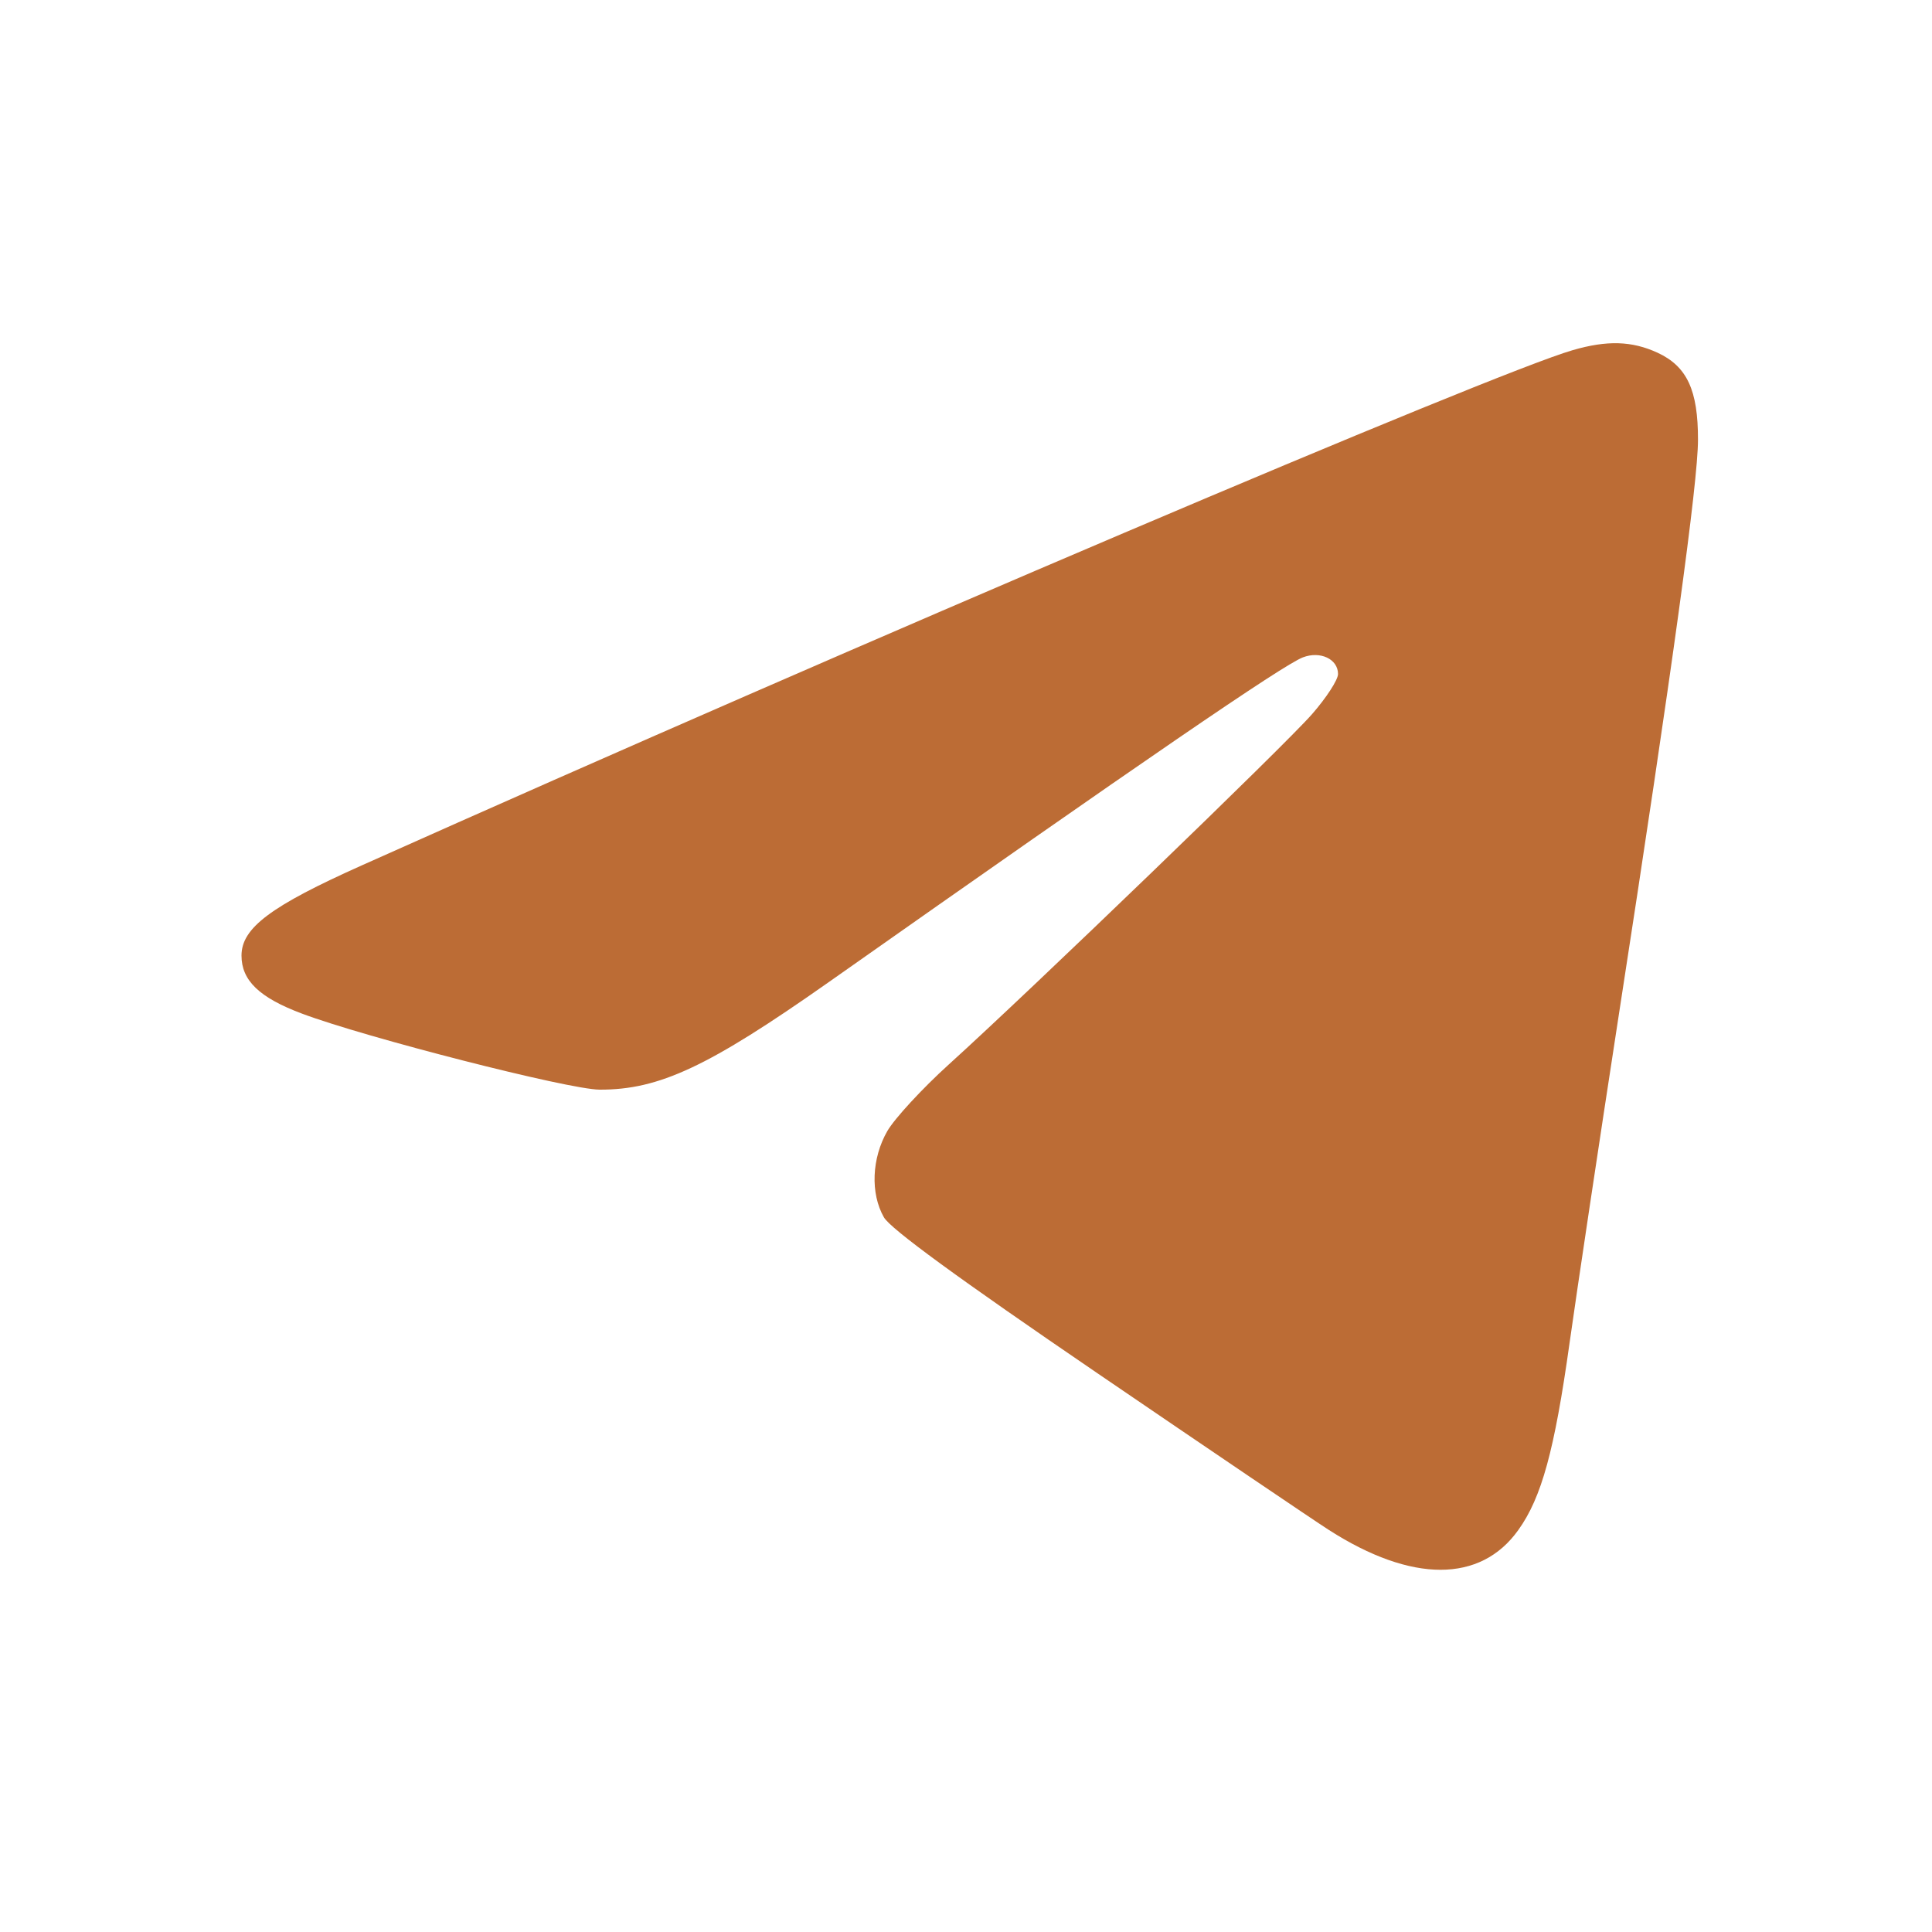 <?xml version="1.0" encoding="UTF-8"?> <svg xmlns="http://www.w3.org/2000/svg" width="16" height="16" viewBox="0 0 16 16" fill="none"><path fill-rule="evenodd" clip-rule="evenodd" d="M13.024 2.9C12.359 3.093 7.12 5.322 3 7.165C2.241 7.504 2 7.685 2 7.914C2 8.12 2.148 8.262 2.5 8.394C3.026 8.592 4.712 9.023 4.965 9.024C5.459 9.026 5.867 8.834 6.857 8.138C9.47 6.298 10.624 5.508 10.79 5.444C10.934 5.389 11.081 5.458 11.081 5.582C11.081 5.63 10.984 5.779 10.866 5.914C10.641 6.172 8.541 8.197 7.857 8.816C7.637 9.015 7.409 9.263 7.349 9.366C7.219 9.591 7.207 9.883 7.32 10.081C7.374 10.176 7.935 10.586 9.086 11.371C10.014 12.004 10.878 12.589 11.006 12.671C11.691 13.11 12.261 13.11 12.574 12.671C12.767 12.402 12.874 12.01 12.998 11.125C13.06 10.684 13.244 9.458 13.407 8.4C13.852 5.523 14.062 3.993 14.062 3.643C14.063 3.231 13.971 3.034 13.727 2.921C13.514 2.823 13.309 2.817 13.024 2.9Z" fill="#BC6C35"></path></svg> 